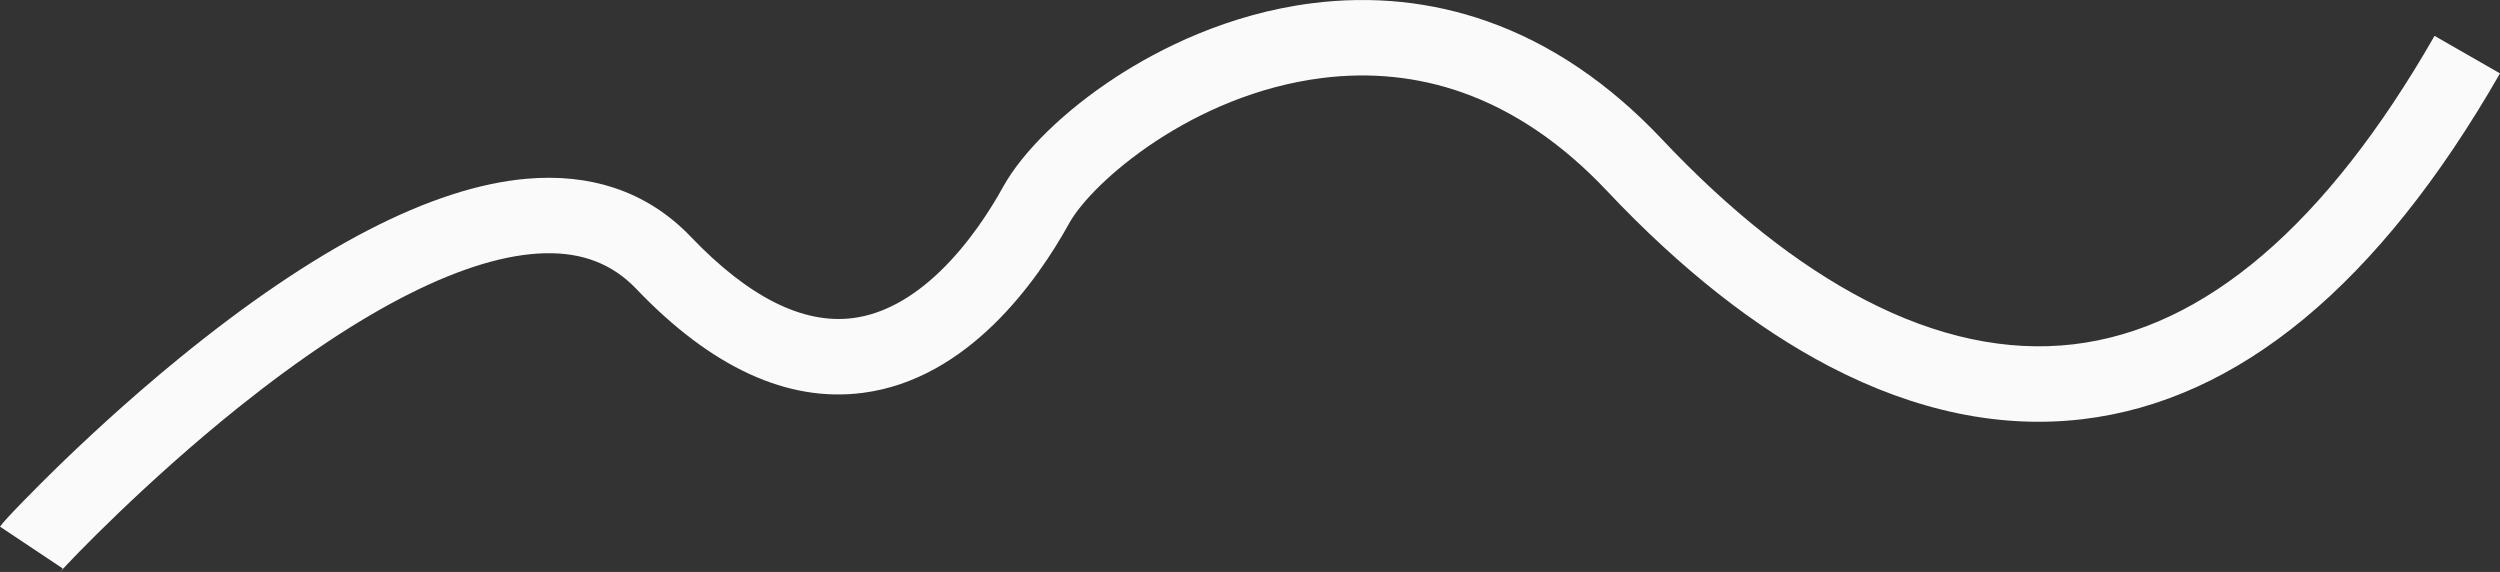 <?xml version="1.0" encoding="UTF-8"?> <svg xmlns="http://www.w3.org/2000/svg" id="_Слой_1" data-name="Слой 1" viewBox="0 0 2651.16 606.54"><rect x="0" y="0" width="2651.16" height="606.54" fill="#333333" stroke="none"/> <defs> <style> .cls-1 { fill: #fafafa; } </style> </defs> <path class="cls-1" d="M63.78,606.54c.23-.26,1.45-1.67,2.78-3.68L0,558.49c5.24-7.86,41.73-44.44,57.57-59.92,29.79-29.11,76.9-73.29,132.18-118.42,144.15-117.67,268.2-181.79,368.71-190.59,33.32-2.92,64.44,.28,92.5,9.52,30.9,10.16,58.37,27.67,81.64,52.02,61.2,64.05,119.07,93.05,172,86.19,31.54-4.09,62.81-20.96,92.96-50.15,30.25-29.3,52.68-64.54,66.17-88.94,20.84-37.71,65.58-81.24,119.69-116.46,45.29-29.47,118.22-67,208.48-78.38,63.84-8.05,126.12-1.6,185.1,19.15,67.03,23.59,129.39,65.66,185.34,125.03,71.67,76.05,144.13,133.39,215.37,170.41,76.24,39.62,150.67,55.48,221.21,47.15,139.02-16.42,267.83-126.46,382.84-327.07l69.4,39.79c-128.31,223.79-277.31,347.18-442.86,366.73-86.75,10.25-176.75-8.46-267.48-55.61-79.23-41.17-158.86-103.92-236.7-186.53-47.11-49.99-98.81-85.13-153.67-104.44-47.16-16.6-97.13-21.73-148.53-15.24-137.28,17.31-244.01,110.46-268.16,154.16-33.65,60.89-106.83,165.22-218.86,179.73-79.58,10.31-160.37-26.78-240.13-110.26-25.12-26.29-56.66-38.66-96.49-37.81-81.31,1.73-193.7,58.15-325.03,163.15-98.6,78.84-178.8,162.69-189.46,174.84Z"></path> </svg> 